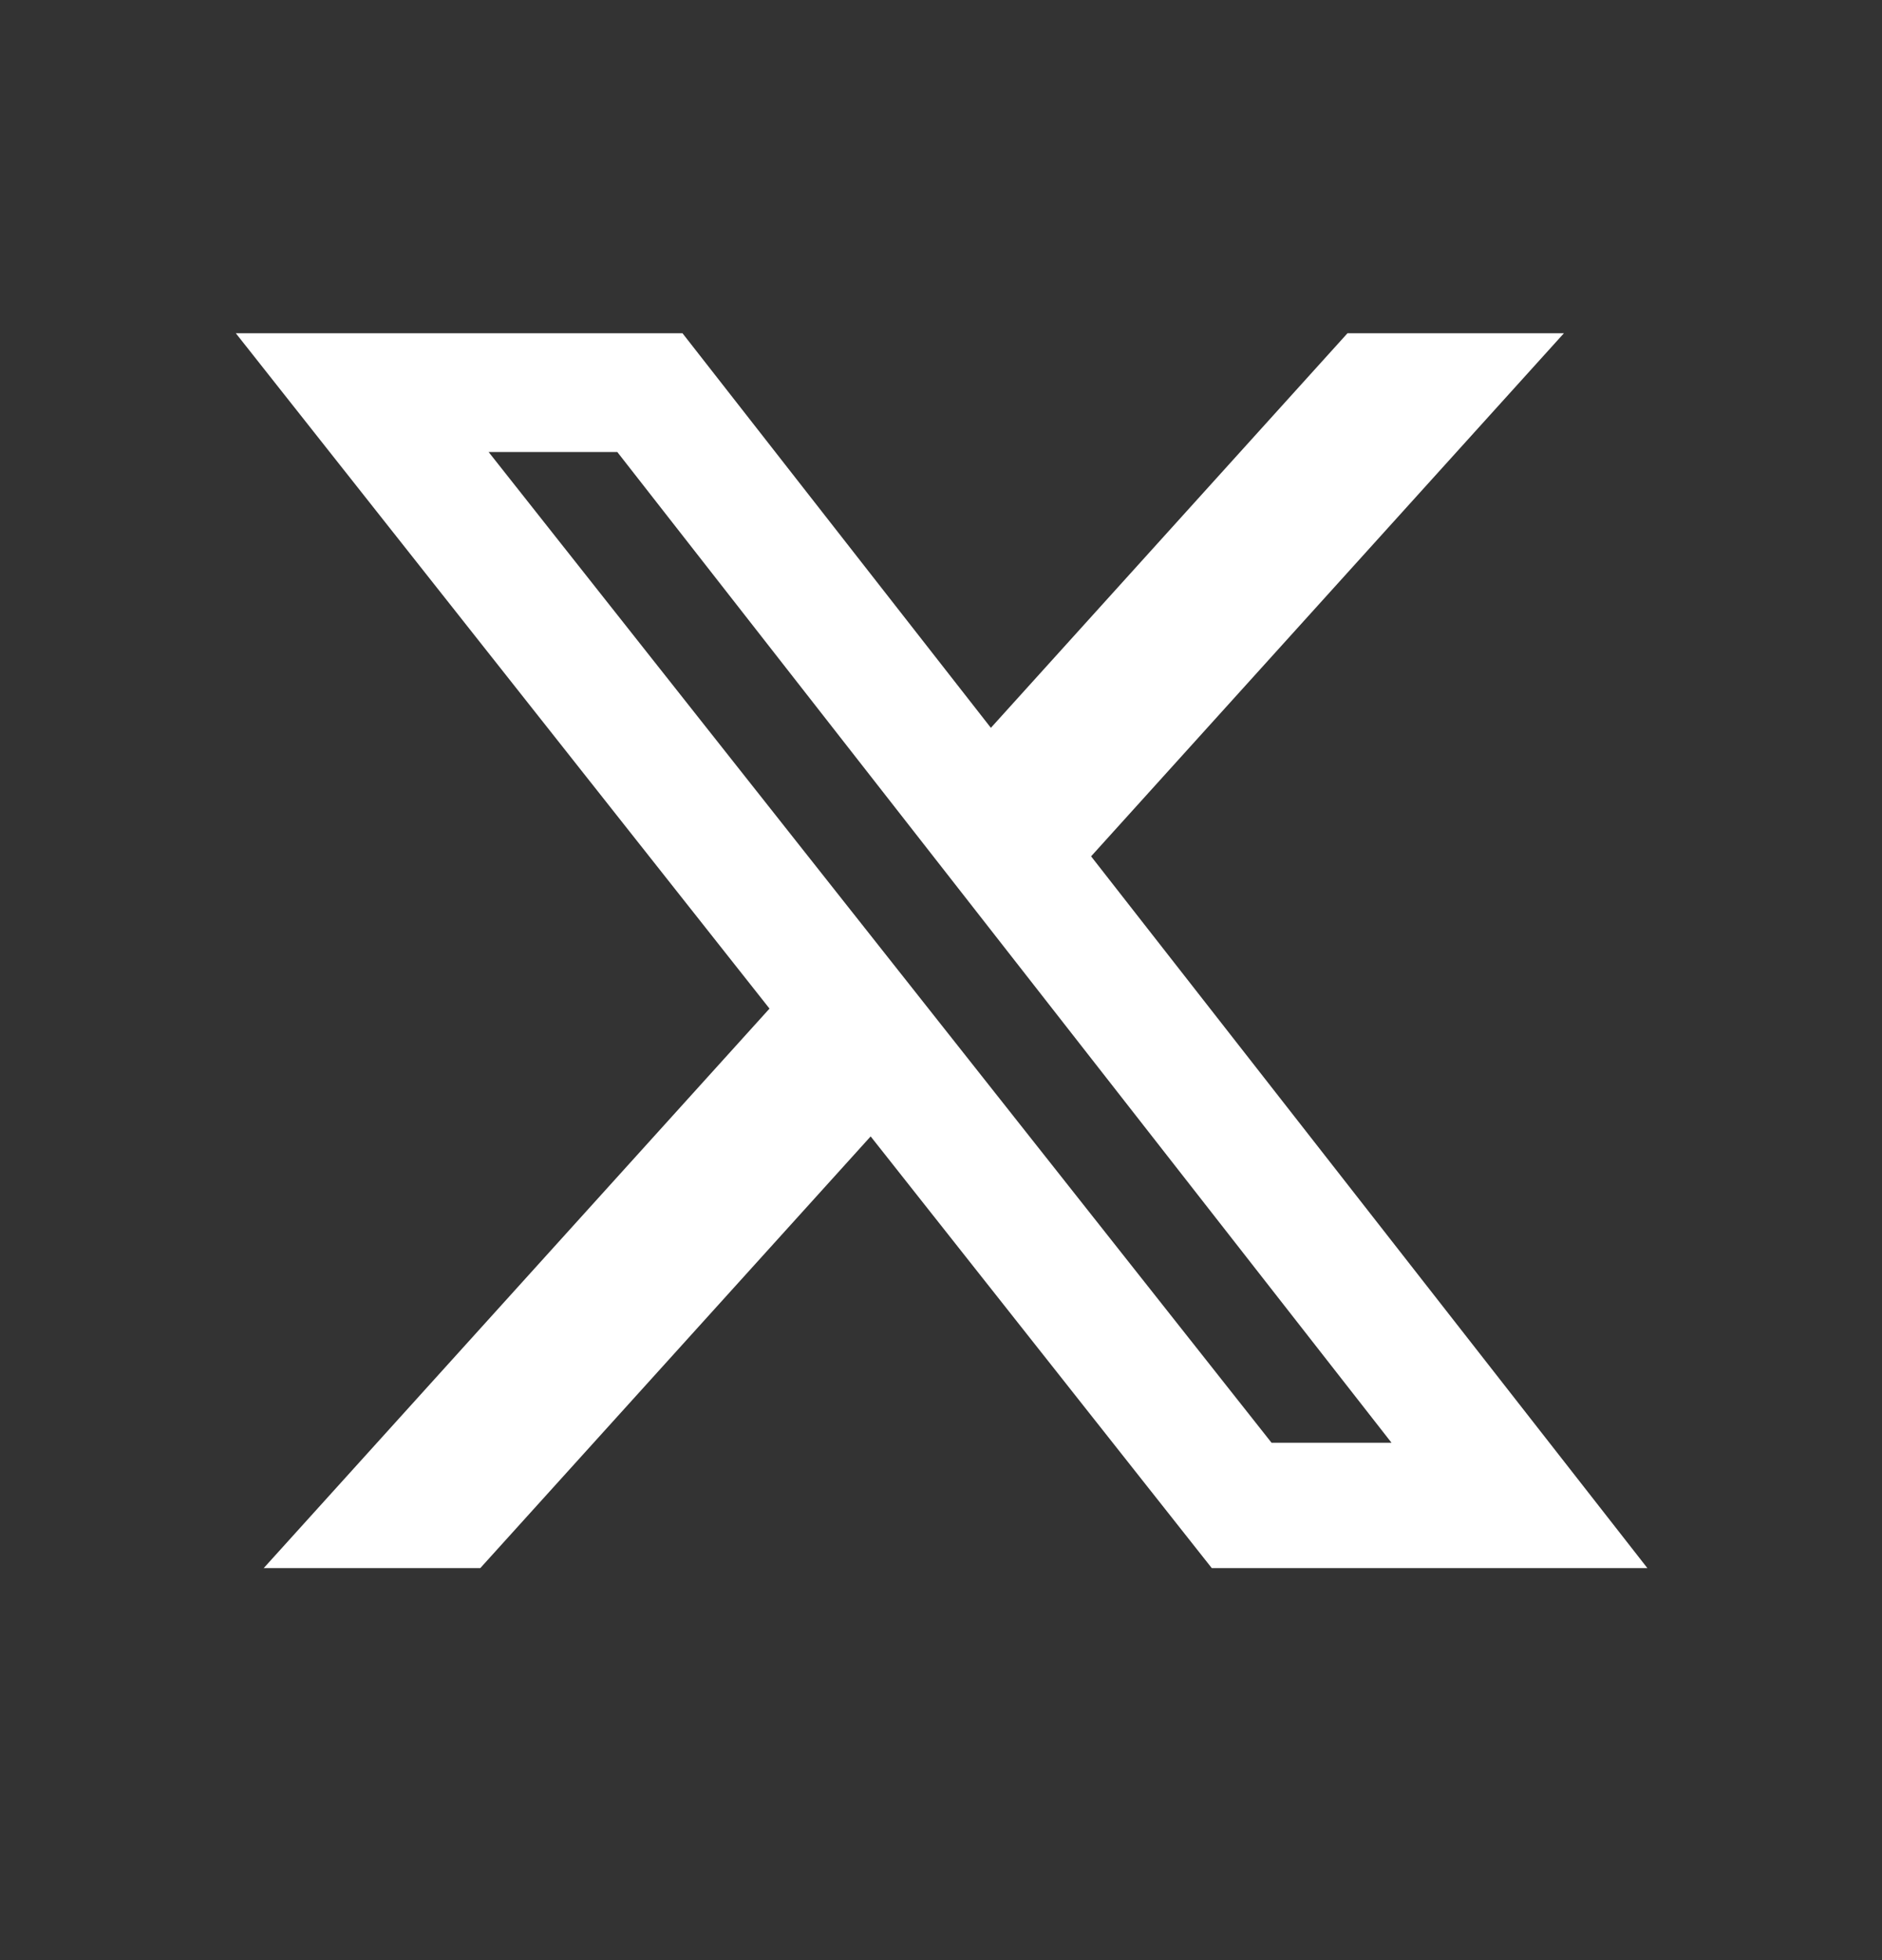<svg width="24" height="25" viewBox="0 0 24 25" fill="none" xmlns="http://www.w3.org/2000/svg">
<rect x="0" y="0" width="24" height="25" fill="#333333" stroke="none"/>
<path d="M17.184 4.25H19.944L13.914 10.922L21.008 20H15.453L11.103 14.494L6.125 20H3.363L9.813 12.864L3.007 4.25H8.703L12.636 9.283L17.184 4.25ZM16.215 18.401H17.745L7.872 5.765H6.231L16.215 18.401Z" fill="white"/>
</svg>

